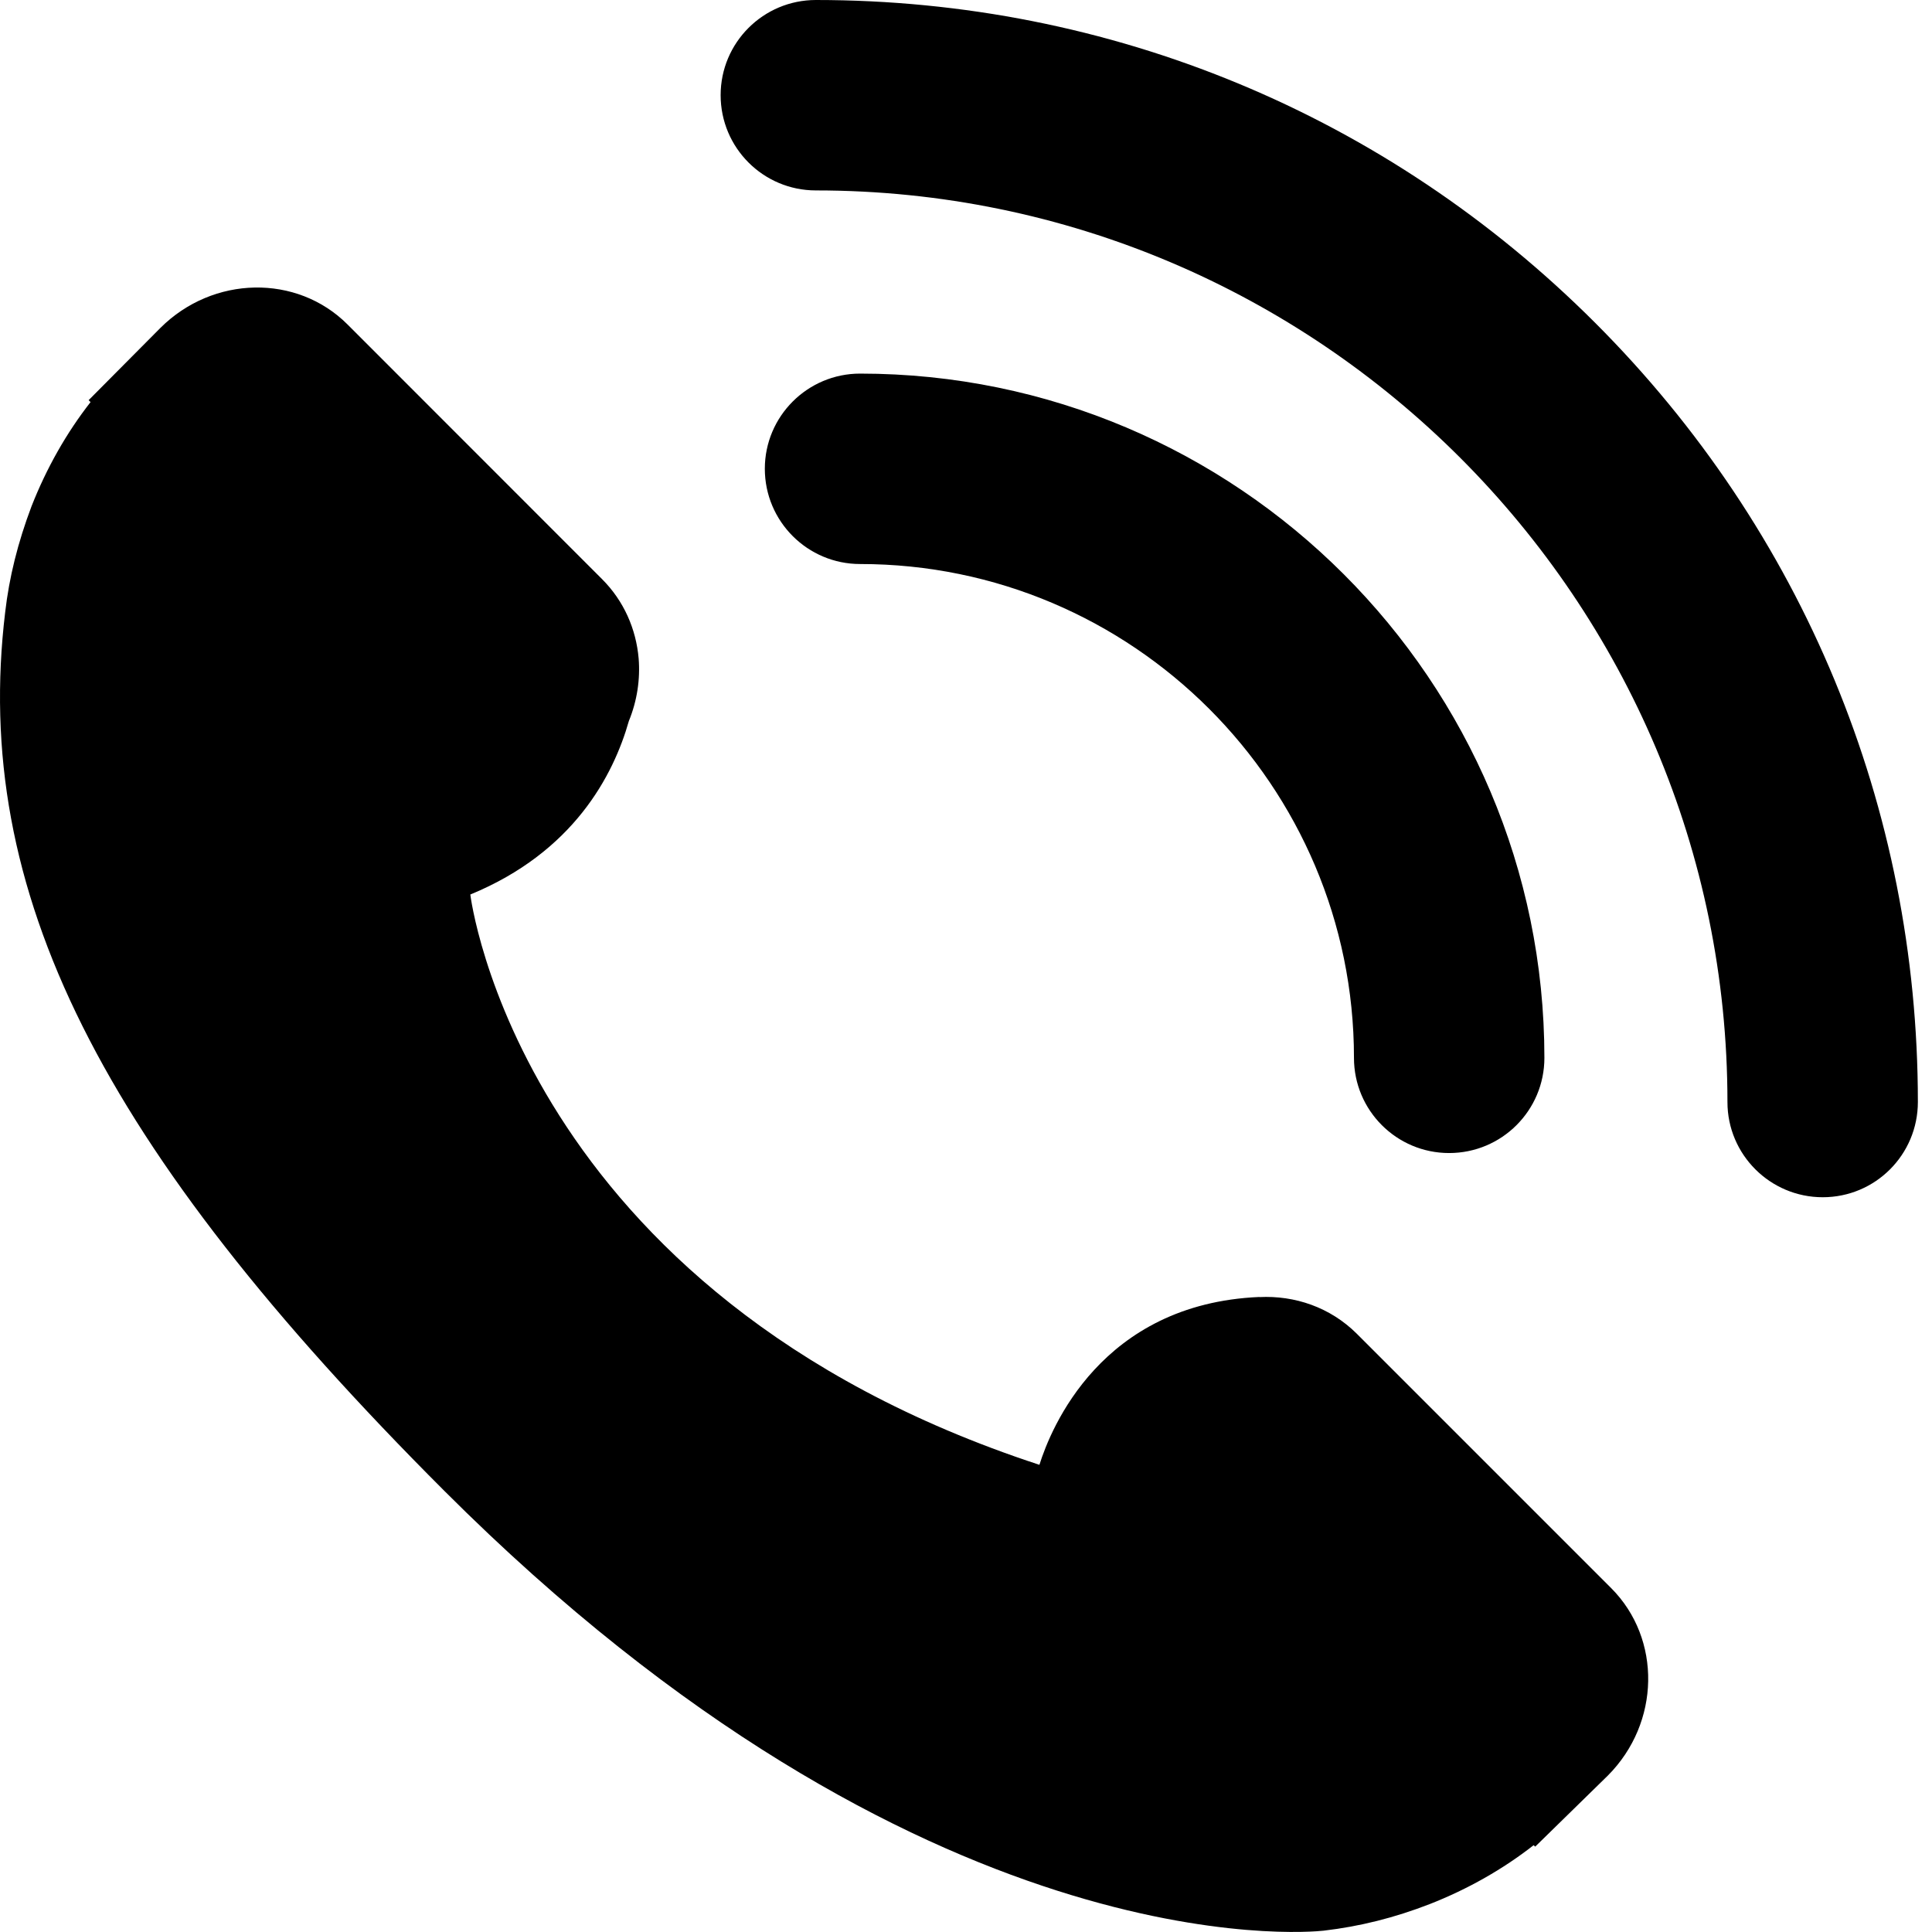 <svg width="16" height="16" viewBox="0 0 16 16" fill="none" xmlns="http://www.w3.org/2000/svg">
<path d="M11.236 11.045C11.016 10.826 10.722 10.727 10.429 10.742L10.43 10.741C9.118 10.797 8.702 11.831 8.608 12.131C4.291 10.717 3.895 7.408 3.895 7.408L4.731 6.235L3.895 7.408C4.749 7.057 5.08 6.422 5.208 5.971C5.276 5.805 5.303 5.627 5.289 5.453V5.456V5.453C5.268 5.211 5.168 4.978 4.986 4.796L2.878 2.687C2.459 2.268 1.764 2.281 1.328 2.716L0.734 3.314L0.75 3.33C0.551 3.584 0.385 3.877 0.261 4.193C0.147 4.495 0.076 4.782 0.043 5.069C-0.235 7.377 0.819 9.486 3.681 12.348C7.637 16.303 10.825 16.004 10.962 15.989C11.261 15.954 11.549 15.882 11.84 15.769C12.154 15.646 12.447 15.48 12.701 15.281L12.714 15.293L13.316 14.704C13.75 14.268 13.762 13.573 13.344 13.153L11.236 11.045ZM5.288 5.465V5.459V5.465ZM5.246 5.813C5.246 5.812 5.246 5.812 5.246 5.811C5.246 5.812 5.246 5.812 5.246 5.813ZM5.288 5.478C5.288 5.476 5.288 5.474 5.288 5.473C5.288 5.475 5.288 5.476 5.288 5.478ZM15.095 9.915C14.66 9.915 14.306 9.562 14.306 9.127C14.306 4.964 10.92 1.577 6.757 1.577C6.321 1.577 5.968 1.224 5.968 0.788C5.968 0.353 6.321 0 6.757 0C9.195 0 11.486 0.949 13.21 2.673C14.934 4.397 15.883 6.689 15.883 9.126C15.883 9.562 15.531 9.915 15.095 9.915L15.095 9.915ZM12.001 9.549C11.566 9.549 11.213 9.196 11.213 8.761C11.213 6.505 9.378 4.671 7.123 4.671C6.688 4.671 6.334 4.318 6.334 3.882C6.334 3.447 6.688 3.094 7.123 3.094C10.248 3.094 12.79 5.636 12.79 8.761C12.79 9.196 12.437 9.549 12.001 9.549V9.549Z" fill="black"/>
</svg>
